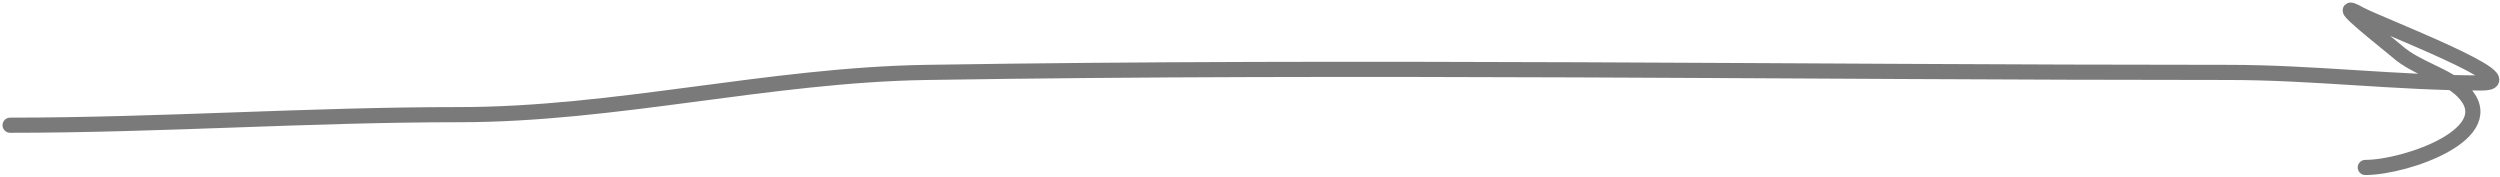 <svg width="495" height="35" viewBox="0 0 495 35" fill="none" xmlns="http://www.w3.org/2000/svg">
<path d="M2 24.792C31.708 24.792 61.141 22.701 90.874 22.701C121.852 22.701 152.322 14.831 183.466 14.337C269.311 12.974 355.288 14.337 441.143 14.337C458.145 14.337 474.476 16.428 491.331 16.428C501.455 16.428 470.698 4.733 467.282 2.835C460.592 -0.882 473.234 8.939 474.601 10.154C478.447 13.573 484.377 14.819 487.613 18.054C495.923 26.364 476.367 33.157 468.328 33.157" stroke="#7A7A7A" stroke-width="3" stroke-linecap="round"/>
</svg>
